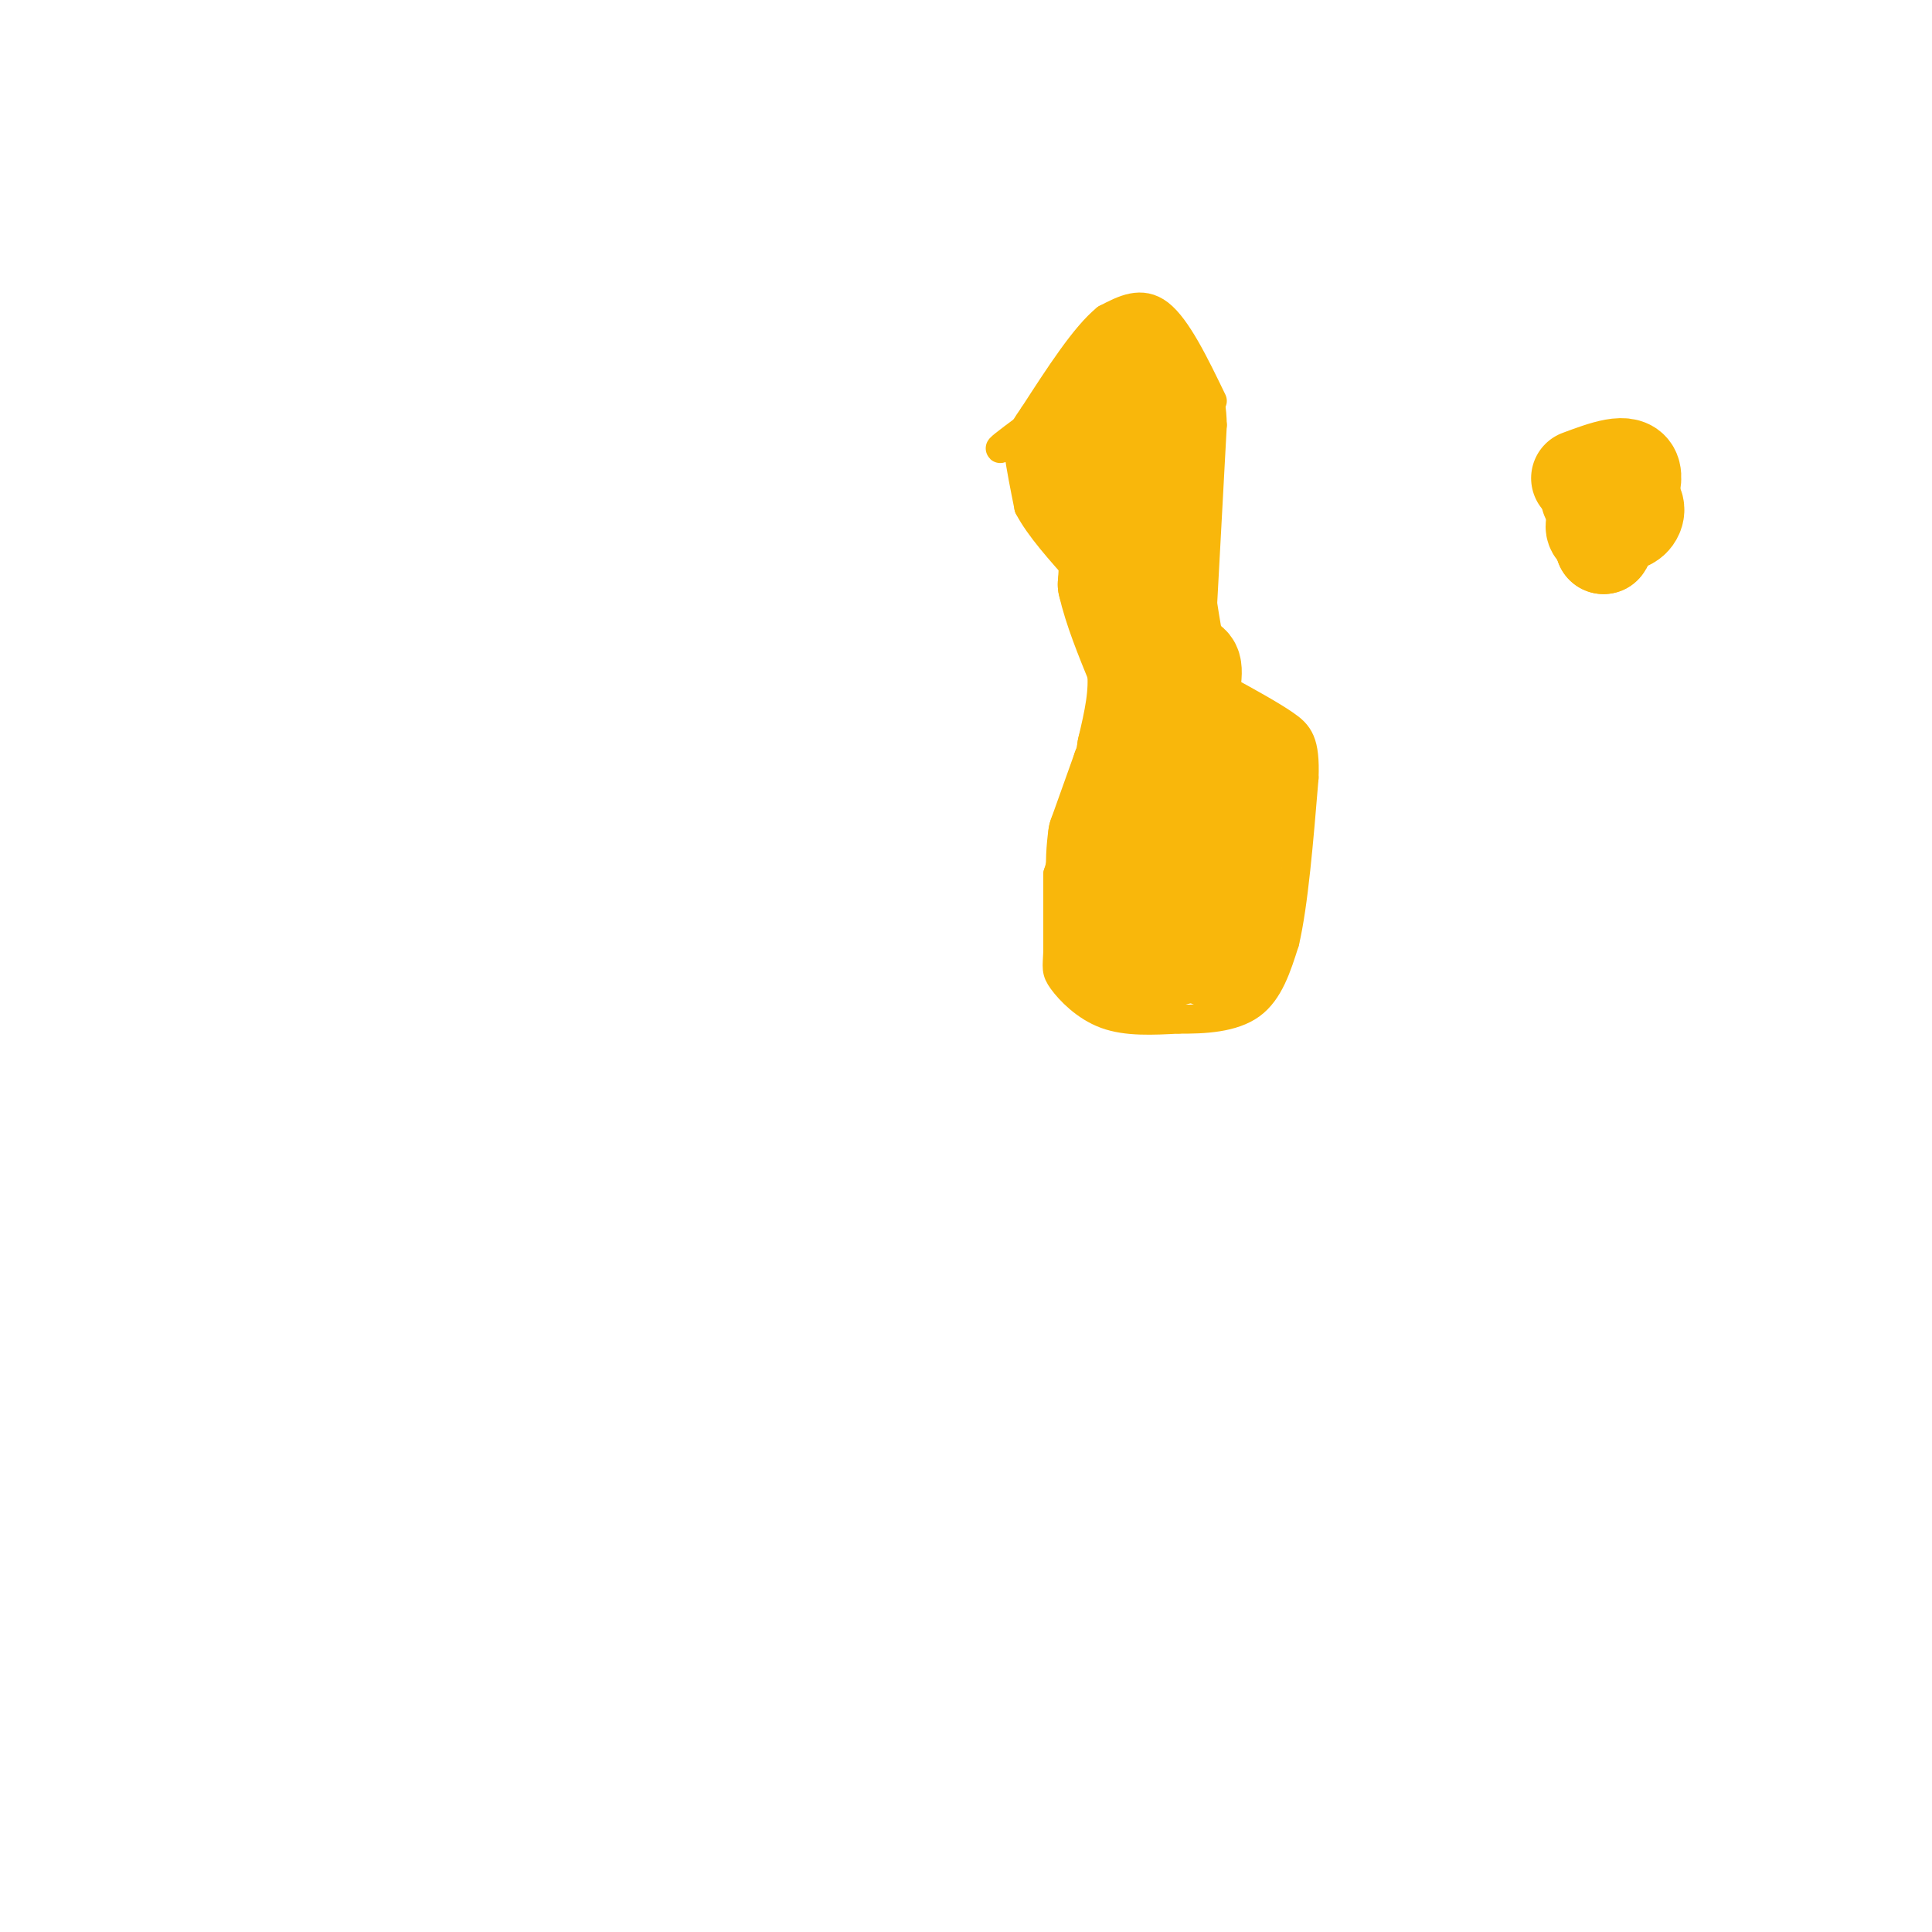 <svg viewBox='0 0 400 400' version='1.1' xmlns='http://www.w3.org/2000/svg' xmlns:xlink='http://www.w3.org/1999/xlink'><g fill='none' stroke='#F9B70B' stroke-width='6' stroke-linecap='round' stroke-linejoin='round'><path d='M251,83c-3.667,-7.583 -7.333,-15.167 -11,-18c-3.667,-2.833 -7.333,-0.917 -11,1'/><path d='M229,66c-4.333,3.500 -9.667,11.750 -15,20'/><path d='M214,86c-3.089,4.400 -3.311,5.400 -3,8c0.311,2.600 1.156,6.800 2,11'/><path d='M213,105c2.167,4.167 6.583,9.083 11,14'/><path d='M224,119c2.667,5.667 3.833,12.833 5,20'/><path d='M229,139c0.167,6.833 -1.917,13.917 -4,21'/><path d='M225,160c-1.667,7.000 -3.833,14.000 -6,21'/><path d='M219,181c0.000,0.000 0.000,16.000 0,16'/><path d='M219,197c-0.131,3.429 -0.458,4.000 1,6c1.458,2.000 4.702,5.429 9,7c4.298,1.571 9.649,1.286 15,1'/><path d='M244,211c5.356,0.067 11.244,-0.267 15,-3c3.756,-2.733 5.378,-7.867 7,-13'/><path d='M266,195c1.833,-7.833 2.917,-20.917 4,-34'/><path d='M270,161c0.267,-7.422 -1.067,-8.978 -4,-11c-2.933,-2.022 -7.467,-4.511 -12,-7'/><path d='M254,143c-2.833,-4.167 -3.917,-11.083 -5,-18'/><path d='M249,125c0.000,0.000 2.000,-37.000 2,-37'/><path d='M251,88c-0.167,-7.167 -1.583,-6.583 -3,-6'/><path d='M241,84c-7.083,6.083 -14.167,12.167 -15,11c-0.833,-1.167 4.583,-9.583 10,-18'/><path d='M236,77c1.292,-3.442 -0.478,-3.046 0,-4c0.478,-0.954 3.206,-3.257 -3,1c-6.206,4.257 -21.344,15.073 -25,18c-3.656,2.927 4.172,-2.037 12,-7'/><path d='M220,85c2.000,-1.167 1.000,-0.583 0,0'/></g>
<g fill='none' stroke='#F9B70B' stroke-width='20' stroke-linecap='round' stroke-linejoin='round'><path d='M239,101c0.000,0.000 -1.000,-20.000 -1,-20'/><path d='M238,81c-1.500,-4.000 -4.750,-4.000 -8,-4'/><path d='M230,77c-2.333,0.833 -4.167,4.917 -6,9'/><path d='M224,86c-1.833,3.167 -3.417,6.583 -5,10'/><path d='M219,96c0.667,3.500 4.833,7.250 9,11'/><path d='M228,107c1.667,4.167 1.333,9.083 1,14'/><path d='M229,121c1.167,5.167 3.583,11.083 6,17'/><path d='M235,138c0.667,5.667 -0.667,11.333 -2,17'/><path d='M233,155c-0.500,3.500 -0.750,3.750 -1,4'/><path d='M232,159c0.000,0.000 -5.000,14.000 -5,14'/><path d='M227,173c-0.833,5.500 -0.417,12.250 0,19'/><path d='M227,192c0.267,4.067 0.933,4.733 2,5c1.067,0.267 2.533,0.133 4,0'/><path d='M233,197c2.500,0.000 6.750,0.000 11,0'/><path d='M244,197c0.500,0.500 -3.750,1.750 -8,3'/><path d='M236,200c0.667,0.000 6.333,-1.500 12,-3'/><path d='M248,197c3.000,-2.833 4.500,-8.417 6,-14'/><path d='M254,183c1.500,-5.833 2.250,-13.417 3,-21'/><path d='M257,162c-0.167,0.000 -2.083,10.500 -4,21'/><path d='M253,183c-0.833,5.667 -0.917,9.333 -1,13'/><path d='M252,196c-0.833,2.333 -2.417,1.667 -4,1'/><path d='M248,197c0.333,-1.833 3.167,-6.917 6,-12'/><path d='M254,185c0.333,-0.333 -1.833,4.833 -4,10'/><path d='M250,195c-0.667,2.167 -0.333,2.583 0,3'/><path d='M250,198c0.578,0.867 2.022,1.533 3,-1c0.978,-2.533 1.489,-8.267 2,-14'/><path d='M255,183c0.667,-5.667 1.333,-12.833 2,-20'/><path d='M257,163c0.533,-4.444 0.867,-5.556 0,-6c-0.867,-0.444 -2.933,-0.222 -5,0'/><path d='M252,157c-1.844,-1.200 -3.956,-4.200 -5,-4c-1.044,0.200 -1.022,3.600 -1,7'/><path d='M246,160c-1.444,2.822 -4.556,6.378 -6,10c-1.444,3.622 -1.222,7.311 -1,11'/><path d='M239,181c1.369,-5.452 5.292,-24.583 7,-34c1.708,-9.417 1.202,-9.119 0,-10c-1.202,-0.881 -3.101,-2.940 -5,-5'/><path d='M241,132c-1.000,-5.333 -1.000,-16.167 -1,-27'/><path d='M240,105c0.000,0.000 -3.000,-29.000 -3,-29'/><path d='M237,76c-0.833,-5.333 -1.417,-4.167 -2,-3'/><path d='M334,103c0.000,0.000 0.100,0.100 0.1,0.1'/><path d='M333,106c0.000,0.000 0.000,3.000 0,3'/><path d='M333,109c0.000,-0.833 0.000,-4.417 0,-8'/><path d='M330,103c0.000,0.000 2.000,10.000 2,10'/><path d='M332,113c0.667,-0.500 1.333,-6.750 2,-13'/><path d='M334,100c0.333,-0.500 0.167,4.750 0,10'/><path d='M334,110c0.250,-1.048 0.875,-8.667 0,-10c-0.875,-1.333 -3.250,3.619 -3,6c0.250,2.381 3.125,2.190 6,2'/><path d='M337,108c1.556,-0.533 2.444,-2.867 1,-4c-1.444,-1.133 -5.222,-1.067 -9,-1'/><path d='M333,104c-1.500,1.917 -3.000,3.833 -3,5c0.000,1.167 1.500,1.583 3,2'/><path d='M333,111c2.067,-2.622 5.733,-10.178 5,-13c-0.733,-2.822 -5.867,-0.911 -11,1'/></g>
</svg>
